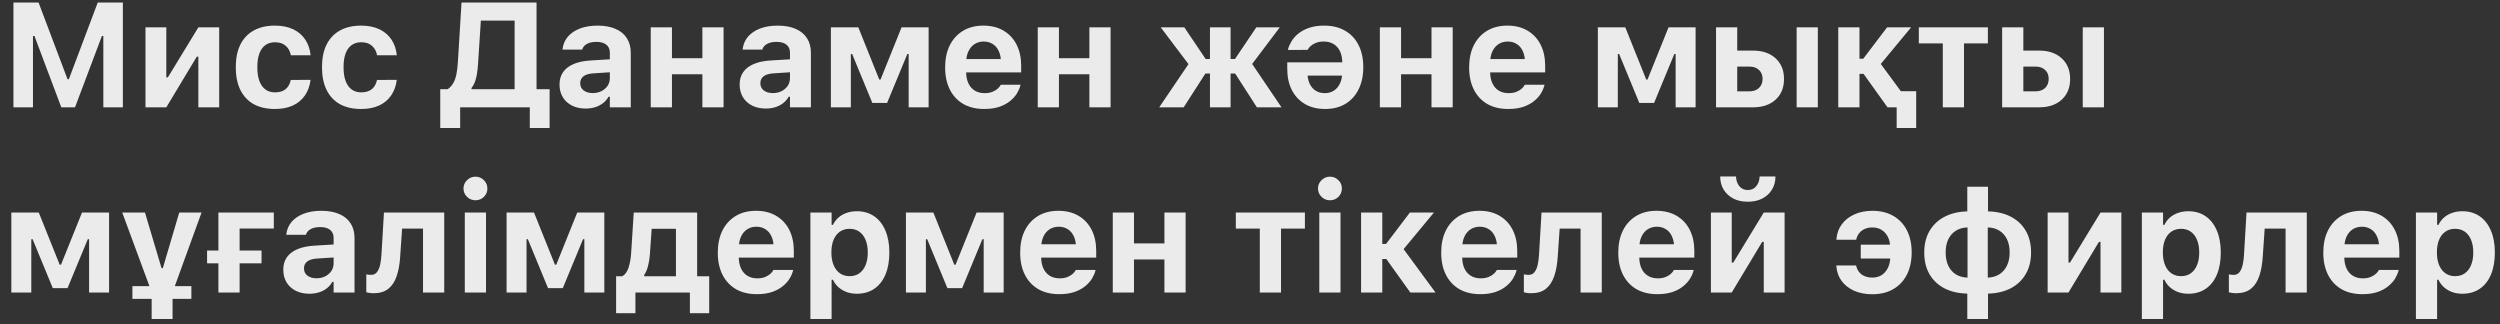<?xml version="1.0" encoding="UTF-8"?> <svg xmlns="http://www.w3.org/2000/svg" width="162" height="21" viewBox="0 0 162 21" fill="none"><rect x="0" y="0" width="162" height="21" fill="#333333" stroke="none"/><path d="M0.871 6.954V0.164H2.499L4.376 5.133H4.461L6.334 0.164H7.962V6.954H6.696V2.333H5.995L7.35 0.352L4.861 6.954H3.972L1.487 0.352L2.838 2.333H2.136V6.954H0.871ZM9.427 6.954V1.773H10.777V5.015H11.483L10.547 5.556L12.853 1.773H14.203V6.954H12.853V3.674H12.147L13.079 3.128L10.777 6.954H9.427ZM17.814 7.062C17.274 7.062 16.815 6.957 16.435 6.747C16.059 6.534 15.772 6.226 15.574 5.825C15.376 5.42 15.278 4.931 15.278 4.357V4.347C15.278 3.776 15.376 3.291 15.574 2.893C15.772 2.495 16.059 2.19 16.435 1.98C16.815 1.767 17.274 1.66 17.814 1.66C18.272 1.66 18.666 1.739 18.995 1.895C19.325 2.052 19.585 2.273 19.776 2.559C19.968 2.844 20.084 3.18 20.125 3.566V3.58H18.849L18.845 3.571C18.797 3.32 18.688 3.119 18.515 2.968C18.346 2.815 18.114 2.738 17.819 2.738C17.574 2.738 17.365 2.8 17.193 2.926C17.023 3.048 16.895 3.229 16.807 3.467C16.719 3.706 16.675 3.999 16.675 4.347V4.357C16.675 4.705 16.719 5.001 16.807 5.246C16.898 5.487 17.028 5.671 17.198 5.796C17.367 5.922 17.574 5.985 17.819 5.985C18.101 5.985 18.327 5.919 18.496 5.787C18.666 5.655 18.78 5.458 18.84 5.194L18.849 5.18L20.12 5.175V5.208C20.07 5.582 19.949 5.908 19.758 6.187C19.566 6.466 19.307 6.683 18.981 6.836C18.655 6.987 18.266 7.062 17.814 7.062ZM23.401 7.062C22.861 7.062 22.402 6.957 22.022 6.747C21.646 6.534 21.359 6.226 21.161 5.825C20.963 5.42 20.865 4.931 20.865 4.357V4.347C20.865 3.776 20.963 3.291 21.161 2.893C21.359 2.495 21.646 2.19 22.022 1.98C22.402 1.767 22.861 1.66 23.401 1.66C23.859 1.66 24.253 1.739 24.582 1.895C24.912 2.052 25.172 2.273 25.363 2.559C25.555 2.844 25.671 3.18 25.712 3.566V3.58H24.436L24.432 3.571C24.385 3.32 24.275 3.119 24.102 2.968C23.933 2.815 23.701 2.738 23.406 2.738C23.161 2.738 22.952 2.8 22.78 2.926C22.61 3.048 22.482 3.229 22.394 3.467C22.306 3.706 22.262 3.999 22.262 4.347V4.357C22.262 4.705 22.306 5.001 22.394 5.246C22.485 5.487 22.615 5.671 22.785 5.796C22.954 5.922 23.161 5.985 23.406 5.985C23.688 5.985 23.914 5.919 24.083 5.787C24.253 5.655 24.367 5.458 24.427 5.194L24.436 5.18L25.707 5.175V5.208C25.657 5.582 25.536 5.908 25.345 6.187C25.153 6.466 24.894 6.683 24.568 6.836C24.242 6.987 23.853 7.062 23.401 7.062ZM29.818 8.295H28.528V5.782H29.004C29.164 5.673 29.288 5.538 29.375 5.378C29.466 5.218 29.534 5.025 29.578 4.799C29.622 4.573 29.653 4.308 29.672 4.004L29.907 0.164H34.768V5.782H35.615V8.295H34.331V6.954H29.818V8.295ZM30.98 4.107C30.964 4.352 30.941 4.575 30.909 4.775C30.878 4.973 30.834 5.149 30.778 5.302C30.721 5.453 30.646 5.586 30.552 5.702V5.782H33.347V1.335H31.159L30.98 4.107ZM37.946 7.034C37.62 7.034 37.328 6.971 37.071 6.846C36.816 6.717 36.617 6.537 36.473 6.305C36.329 6.069 36.257 5.795 36.257 5.481V5.472C36.257 5.161 36.333 4.895 36.487 4.672C36.644 4.449 36.871 4.275 37.169 4.149C37.471 4.021 37.836 3.944 38.266 3.919L40.195 3.801V4.639L38.473 4.752C38.178 4.767 37.958 4.83 37.814 4.94C37.67 5.05 37.598 5.199 37.598 5.387V5.396C37.598 5.594 37.673 5.749 37.824 5.862C37.974 5.975 38.169 6.032 38.407 6.032C38.62 6.032 38.81 5.989 38.976 5.905C39.143 5.82 39.274 5.705 39.372 5.561C39.469 5.414 39.518 5.249 39.518 5.067V3.415C39.518 3.189 39.442 3.017 39.292 2.898C39.144 2.775 38.929 2.714 38.647 2.714C38.399 2.714 38.197 2.757 38.04 2.841C37.886 2.923 37.783 3.04 37.729 3.194L37.72 3.213H36.449L36.454 3.171C36.492 2.866 36.606 2.601 36.798 2.375C36.992 2.15 37.252 1.974 37.579 1.848C37.908 1.723 38.289 1.66 38.722 1.66C39.18 1.66 39.569 1.731 39.889 1.872C40.209 2.01 40.453 2.211 40.619 2.474C40.788 2.735 40.873 3.048 40.873 3.415V6.954H39.518V6.267H39.433C39.345 6.427 39.227 6.565 39.08 6.681C38.936 6.794 38.766 6.882 38.572 6.945C38.38 7.004 38.172 7.034 37.946 7.034ZM45.514 6.954V4.813H43.542V6.954H42.168V1.773H43.542V3.773H45.514V1.773H46.888V6.954H45.514ZM49.619 7.034C49.292 7.034 49.001 6.971 48.743 6.846C48.489 6.717 48.29 6.537 48.146 6.305C48.002 6.069 47.929 5.795 47.929 5.481V5.472C47.929 5.161 48.006 4.895 48.16 4.672C48.317 4.449 48.544 4.275 48.842 4.149C49.144 4.021 49.509 3.944 49.939 3.919L51.868 3.801V4.639L50.146 4.752C49.851 4.767 49.631 4.83 49.487 4.94C49.343 5.05 49.271 5.199 49.271 5.387V5.396C49.271 5.594 49.346 5.749 49.496 5.862C49.647 5.975 49.842 6.032 50.08 6.032C50.293 6.032 50.483 5.989 50.649 5.905C50.816 5.82 50.947 5.705 51.045 5.561C51.142 5.414 51.191 5.249 51.191 5.067V3.415C51.191 3.189 51.115 3.017 50.965 2.898C50.817 2.775 50.602 2.714 50.32 2.714C50.072 2.714 49.87 2.757 49.713 2.841C49.559 2.923 49.456 3.04 49.402 3.194L49.393 3.213H48.122L48.127 3.171C48.165 2.866 48.279 2.601 48.471 2.375C48.665 2.15 48.925 1.974 49.252 1.848C49.581 1.723 49.962 1.66 50.395 1.66C50.853 1.66 51.242 1.731 51.562 1.872C51.882 2.01 52.125 2.211 52.292 2.474C52.461 2.735 52.546 3.048 52.546 3.415V6.954H51.191V6.267H51.106C51.018 6.427 50.9 6.565 50.753 6.681C50.609 6.794 50.439 6.882 50.245 6.945C50.053 7.004 49.845 7.034 49.619 7.034ZM55.135 6.954H53.841V1.773H55.62L56.975 5.152H57.06L58.42 1.773H60.175V6.954H58.881V3.5H58.796L57.483 6.672H56.528L55.22 3.5H55.135V6.954ZM63.776 7.062C63.252 7.062 62.801 6.954 62.421 6.738C62.045 6.518 61.755 6.207 61.551 5.806C61.347 5.404 61.245 4.926 61.245 4.371V4.366C61.245 3.817 61.345 3.34 61.546 2.935C61.75 2.531 62.037 2.217 62.407 1.994C62.78 1.771 63.218 1.66 63.72 1.66C64.225 1.66 64.661 1.768 65.028 1.985C65.395 2.201 65.677 2.504 65.875 2.893C66.073 3.282 66.172 3.738 66.172 4.262V4.691H61.932V3.829H65.513L64.868 4.644V4.093C64.868 3.782 64.82 3.524 64.722 3.317C64.628 3.109 64.496 2.954 64.327 2.851C64.161 2.744 63.966 2.691 63.743 2.691C63.524 2.691 63.328 2.746 63.155 2.855C62.986 2.962 62.851 3.12 62.751 3.331C62.653 3.538 62.605 3.792 62.605 4.093V4.648C62.605 4.94 62.653 5.189 62.751 5.396C62.848 5.604 62.986 5.762 63.165 5.872C63.343 5.982 63.557 6.036 63.805 6.036C64.005 6.036 64.176 6.007 64.318 5.947C64.459 5.887 64.572 5.818 64.656 5.74C64.744 5.658 64.804 5.585 64.835 5.519L64.849 5.491H66.129L66.12 5.538C66.079 5.701 66.005 5.872 65.899 6.051C65.792 6.226 65.645 6.391 65.456 6.545C65.271 6.698 65.039 6.824 64.76 6.921C64.484 7.015 64.156 7.062 63.776 7.062ZM70.592 6.954V4.813H68.62V6.954H67.246V1.773H68.62V3.773H70.592V1.773H71.966V6.954H70.592ZM76.702 6.954H75.117L77.013 4.154L75.215 1.773H76.745L78.128 3.825H78.406V1.773H79.742V3.825H80.025L81.408 1.773H82.928L81.14 4.145L83.041 6.954H81.446L80.039 4.766H79.742V6.954H78.406V4.766H78.109L76.702 6.954ZM85.809 1.66C86.333 1.66 86.784 1.77 87.16 1.99C87.54 2.206 87.831 2.517 88.035 2.921C88.239 3.323 88.341 3.8 88.341 4.352V4.357C88.341 4.906 88.239 5.384 88.035 5.792C87.835 6.196 87.549 6.51 87.179 6.733C86.809 6.953 86.371 7.062 85.866 7.062C85.364 7.062 84.929 6.956 84.562 6.742C84.195 6.526 83.911 6.223 83.711 5.834C83.513 5.442 83.414 4.984 83.414 4.46V4.037H87.654V4.898H84.073L84.718 4.084V4.629C84.718 4.94 84.765 5.2 84.859 5.411C84.956 5.618 85.089 5.775 85.259 5.881C85.428 5.985 85.623 6.036 85.842 6.036C86.065 6.036 86.261 5.983 86.431 5.876C86.603 5.767 86.738 5.607 86.835 5.396C86.933 5.186 86.981 4.931 86.981 4.629V4.079C86.981 3.787 86.933 3.538 86.835 3.331C86.738 3.124 86.6 2.965 86.421 2.855C86.242 2.746 86.029 2.691 85.781 2.691C85.58 2.691 85.409 2.72 85.268 2.78C85.127 2.837 85.013 2.906 84.925 2.987C84.84 3.066 84.782 3.138 84.751 3.204L84.737 3.232L83.457 3.237L83.466 3.185C83.507 3.025 83.58 2.857 83.687 2.681C83.794 2.502 83.94 2.336 84.125 2.182C84.313 2.029 84.545 1.903 84.821 1.806C85.1 1.709 85.43 1.66 85.809 1.66ZM92.761 6.954V4.813H90.789V6.954H89.415V1.773H90.789V3.773H92.761V1.773H94.135V6.954H92.761ZM97.732 7.062C97.208 7.062 96.756 6.954 96.376 6.738C96 6.518 95.71 6.207 95.506 5.806C95.302 5.404 95.2 4.926 95.2 4.371V4.366C95.2 3.817 95.3 3.34 95.501 2.935C95.705 2.531 95.992 2.217 96.362 1.994C96.736 1.771 97.173 1.66 97.675 1.66C98.18 1.66 98.616 1.768 98.984 1.985C99.35 2.201 99.633 2.504 99.831 2.893C100.028 3.282 100.127 3.738 100.127 4.262V4.691H95.887V3.829H99.468L98.823 4.644V4.093C98.823 3.782 98.775 3.524 98.678 3.317C98.584 3.109 98.452 2.954 98.282 2.851C98.116 2.744 97.922 2.691 97.699 2.691C97.479 2.691 97.283 2.746 97.111 2.855C96.941 2.962 96.806 3.12 96.706 3.331C96.609 3.538 96.56 3.792 96.56 4.093V4.648C96.56 4.94 96.609 5.189 96.706 5.396C96.803 5.604 96.941 5.762 97.12 5.872C97.299 5.982 97.512 6.036 97.76 6.036C97.961 6.036 98.132 6.007 98.273 5.947C98.414 5.887 98.527 5.818 98.612 5.74C98.7 5.658 98.759 5.585 98.791 5.519L98.805 5.491H100.085L100.075 5.538C100.034 5.701 99.961 5.872 99.854 6.051C99.747 6.226 99.6 6.391 99.412 6.545C99.227 6.698 98.995 6.824 98.715 6.921C98.439 7.015 98.111 7.062 97.732 7.062ZM104.835 6.954H103.541V1.773H105.32L106.675 5.152H106.76L108.12 1.773H109.875V6.954H108.581V3.5H108.496L107.184 6.672H106.228L104.92 3.5H104.835V6.954ZM111.199 6.954V1.773H112.573V3.279H113.599C114.211 3.279 114.697 3.445 115.058 3.778C115.422 4.11 115.604 4.556 115.604 5.114V5.124C115.604 5.682 115.422 6.127 115.058 6.46C114.697 6.789 114.211 6.954 113.599 6.954H111.199ZM113.359 4.314H112.573V5.919H113.359C113.622 5.919 113.831 5.845 113.985 5.698C114.138 5.547 114.215 5.353 114.215 5.114V5.105C114.215 4.866 114.137 4.675 113.98 4.531C113.826 4.386 113.619 4.314 113.359 4.314ZM116.422 6.954V1.773H117.796V6.954H116.422ZM120.758 4.785H120.494V6.954H119.12V1.773H120.494V3.806H120.739L122.282 1.773H123.84L121.793 4.244V4.032L123.943 6.954H122.311L120.758 4.785ZM122.904 8.295V6.954H122.311V5.909H124.169V8.295H122.904ZM128.815 1.773V2.813H127.267V6.954H125.893V2.813H124.34V1.773H128.815ZM129.739 6.954V1.773H131.113V3.279H132.139C132.751 3.279 133.237 3.445 133.598 3.778C133.962 4.11 134.144 4.556 134.144 5.114V5.124C134.144 5.682 133.962 6.127 133.598 6.46C133.237 6.789 132.751 6.954 132.139 6.954H129.739ZM131.899 4.314H131.113V5.919H131.899C132.162 5.919 132.371 5.845 132.525 5.698C132.678 5.547 132.755 5.353 132.755 5.114V5.105C132.755 4.866 132.677 4.675 132.52 4.531C132.366 4.386 132.159 4.314 131.899 4.314ZM134.962 6.954V1.773H136.336V6.954H134.962ZM2.028 18.954H0.734V13.773H2.513L3.868 17.152H3.953L5.313 13.773H7.068V18.954H5.774V15.5H5.689L4.376 18.672H3.421L2.113 15.5H2.028V18.954ZM9.836 18.954L7.921 13.773H9.394L10.467 17.373H10.552L11.615 13.773H13.06L11.178 18.954H9.836ZM9.827 20.672V18.229H11.182V20.672H9.827ZM8.58 19.368V18.54H12.401V19.368H8.58ZM17.743 14.808H15.527V18.954H14.153V13.773H17.743V14.808ZM13.419 17.062V16.234H16.948V17.062H13.419ZM20.046 19.034C19.72 19.034 19.428 18.971 19.171 18.846C18.916 18.717 18.717 18.537 18.573 18.305C18.429 18.069 18.357 17.795 18.357 17.481V17.472C18.357 17.161 18.433 16.895 18.587 16.672C18.744 16.449 18.971 16.275 19.269 16.149C19.571 16.021 19.936 15.944 20.366 15.919L22.295 15.801V16.639L20.573 16.752C20.278 16.767 20.058 16.83 19.914 16.94C19.77 17.05 19.698 17.199 19.698 17.387V17.396C19.698 17.594 19.773 17.749 19.924 17.862C20.074 17.975 20.269 18.032 20.507 18.032C20.72 18.032 20.91 17.989 21.076 17.905C21.243 17.82 21.374 17.706 21.472 17.561C21.569 17.414 21.618 17.249 21.618 17.067V15.415C21.618 15.19 21.542 15.017 21.392 14.898C21.244 14.775 21.029 14.714 20.747 14.714C20.499 14.714 20.297 14.757 20.14 14.841C19.986 14.923 19.883 15.04 19.829 15.194L19.82 15.213H18.549L18.554 15.171C18.592 14.866 18.706 14.601 18.898 14.375C19.092 14.149 19.352 13.974 19.679 13.848C20.008 13.723 20.389 13.66 20.822 13.66C21.28 13.66 21.669 13.731 21.989 13.872C22.309 14.01 22.552 14.211 22.719 14.474C22.888 14.735 22.973 15.048 22.973 15.415V18.954H21.618V18.267H21.533C21.445 18.427 21.327 18.565 21.18 18.681C21.036 18.794 20.866 18.882 20.672 18.945C20.48 19.004 20.272 19.034 20.046 19.034ZM25.934 16.587C25.906 17.099 25.829 17.535 25.703 17.895C25.581 18.253 25.399 18.527 25.158 18.719C24.916 18.907 24.601 19.001 24.212 19.001C24.099 19.001 24 18.993 23.915 18.978C23.834 18.965 23.774 18.953 23.736 18.94V17.778C23.765 17.784 23.807 17.792 23.863 17.801C23.92 17.808 23.983 17.811 24.052 17.811C24.212 17.811 24.337 17.751 24.428 17.632C24.522 17.509 24.591 17.348 24.635 17.147C24.679 16.946 24.707 16.724 24.72 16.479L24.88 13.773H28.786V18.954H27.412V14.813H26.056L25.934 16.587ZM30.119 18.954V13.773H31.493V18.954H30.119ZM30.811 12.978C30.6 12.978 30.418 12.904 30.265 12.757C30.111 12.606 30.034 12.426 30.034 12.215C30.034 12.002 30.111 11.822 30.265 11.674C30.418 11.524 30.6 11.448 30.811 11.448C31.024 11.448 31.206 11.524 31.356 11.674C31.507 11.822 31.582 12.002 31.582 12.215C31.582 12.426 31.507 12.606 31.356 12.757C31.206 12.904 31.024 12.978 30.811 12.978ZM34.12 18.954H32.826V13.773H34.605L35.96 17.152H36.045L37.405 13.773H39.16V18.954H37.866V15.5H37.781L36.468 18.672H35.513L34.205 15.5H34.12V18.954ZM41.175 20.295H39.924V17.9H40.324C40.512 17.793 40.648 17.604 40.733 17.331C40.821 17.058 40.876 16.747 40.898 16.399L41.067 13.773H45.175V17.9H45.956V20.295H44.705V18.954H41.175V20.295ZM43.801 17.9V14.827H42.229L42.112 16.484C42.093 16.75 42.054 16.998 41.994 17.227C41.938 17.456 41.855 17.652 41.745 17.815V17.9H43.801ZM49.045 19.062C48.521 19.062 48.069 18.954 47.689 18.738C47.313 18.518 47.023 18.207 46.819 17.806C46.615 17.404 46.513 16.926 46.513 16.371V16.366C46.513 15.817 46.613 15.34 46.814 14.935C47.018 14.531 47.305 14.217 47.675 13.994C48.049 13.771 48.486 13.66 48.988 13.66C49.493 13.66 49.929 13.768 50.296 13.985C50.663 14.201 50.946 14.504 51.144 14.893C51.341 15.282 51.44 15.739 51.44 16.262V16.691H47.2V15.829H50.781L50.136 16.644V16.093C50.136 15.782 50.088 15.524 49.991 15.316C49.896 15.11 49.765 14.954 49.595 14.851C49.429 14.744 49.234 14.691 49.012 14.691C48.792 14.691 48.596 14.746 48.423 14.855C48.254 14.962 48.119 15.12 48.019 15.331C47.922 15.538 47.873 15.792 47.873 16.093V16.648C47.873 16.94 47.922 17.189 48.019 17.396C48.116 17.604 48.254 17.762 48.433 17.872C48.612 17.982 48.825 18.037 49.073 18.037C49.274 18.037 49.445 18.007 49.586 17.947C49.727 17.887 49.84 17.818 49.925 17.74C50.013 17.658 50.072 17.585 50.103 17.519L50.118 17.491H51.398L51.388 17.538C51.347 17.701 51.274 17.872 51.167 18.051C51.06 18.226 50.913 18.391 50.725 18.545C50.54 18.698 50.307 18.824 50.028 18.921C49.752 19.015 49.424 19.062 49.045 19.062ZM52.514 20.672V13.773H53.888V14.573H53.973C54.064 14.388 54.183 14.229 54.331 14.098C54.481 13.966 54.657 13.866 54.858 13.797C55.058 13.724 55.281 13.688 55.526 13.688C55.959 13.688 56.332 13.797 56.646 14.013C56.96 14.229 57.201 14.537 57.37 14.935C57.543 15.331 57.629 15.804 57.629 16.357V16.366C57.629 16.921 57.545 17.398 57.375 17.797C57.206 18.195 56.964 18.501 56.651 18.714C56.337 18.927 55.962 19.034 55.526 19.034C55.287 19.034 55.066 18.998 54.862 18.926C54.662 18.851 54.484 18.745 54.331 18.611C54.18 18.476 54.061 18.314 53.973 18.126H53.888V20.672H52.514ZM55.055 17.895C55.3 17.895 55.509 17.834 55.681 17.712C55.857 17.589 55.992 17.414 56.086 17.185C56.183 16.956 56.232 16.683 56.232 16.366V16.357C56.232 16.04 56.183 15.767 56.086 15.538C55.992 15.309 55.857 15.133 55.681 15.011C55.509 14.888 55.3 14.827 55.055 14.827C54.814 14.827 54.603 14.888 54.425 15.011C54.249 15.133 54.113 15.309 54.015 15.538C53.921 15.764 53.874 16.037 53.874 16.357V16.366C53.874 16.68 53.923 16.953 54.02 17.185C54.117 17.414 54.254 17.589 54.429 17.712C54.608 17.834 54.817 17.895 55.055 17.895ZM59.998 18.954H58.704V13.773H60.482L61.838 17.152H61.922L63.282 13.773H65.037V18.954H63.743V15.5H63.659L62.346 18.672H61.391L60.082 15.5H59.998V18.954ZM68.639 19.062C68.115 19.062 67.663 18.954 67.284 18.738C66.907 18.518 66.617 18.207 66.413 17.806C66.209 17.404 66.107 16.926 66.107 16.371V16.366C66.107 15.817 66.207 15.34 66.408 14.935C66.612 14.531 66.899 14.217 67.269 13.994C67.643 13.771 68.08 13.66 68.582 13.66C69.087 13.66 69.523 13.768 69.891 13.985C70.258 14.201 70.54 14.504 70.738 14.893C70.935 15.282 71.034 15.739 71.034 16.262V16.691H66.794V15.829H70.375L69.731 16.644V16.093C69.731 15.782 69.682 15.524 69.585 15.316C69.49 15.11 69.359 14.954 69.189 14.851C69.023 14.744 68.829 14.691 68.606 14.691C68.386 14.691 68.19 14.746 68.018 14.855C67.848 14.962 67.713 15.12 67.613 15.331C67.516 15.538 67.467 15.792 67.467 16.093V16.648C67.467 16.94 67.516 17.189 67.613 17.396C67.71 17.604 67.848 17.762 68.027 17.872C68.206 17.982 68.419 18.037 68.667 18.037C68.868 18.037 69.039 18.007 69.18 17.947C69.321 17.887 69.434 17.818 69.519 17.74C69.607 17.658 69.666 17.585 69.698 17.519L69.712 17.491H70.992L70.982 17.538C70.942 17.701 70.868 17.872 70.761 18.051C70.654 18.226 70.507 18.391 70.319 18.545C70.134 18.698 69.901 18.824 69.622 18.921C69.346 19.015 69.018 19.062 68.639 19.062ZM75.454 18.954V16.813H73.482V18.954H72.108V13.773H73.482V15.773H75.454V13.773H76.828V18.954H75.454ZM84.558 13.773V14.813H83.01V18.954H81.635V14.813H80.082V13.773H84.558ZM85.491 18.954V13.773H86.865V18.954H85.491ZM86.183 12.978C85.972 12.978 85.79 12.904 85.637 12.757C85.483 12.606 85.406 12.426 85.406 12.215C85.406 12.002 85.483 11.822 85.637 11.674C85.79 11.524 85.972 11.448 86.183 11.448C86.396 11.448 86.578 11.524 86.728 11.674C86.879 11.822 86.954 12.002 86.954 12.215C86.954 12.426 86.879 12.606 86.728 12.757C86.578 12.904 86.396 12.978 86.183 12.978ZM89.835 16.785H89.572V18.954H88.198V13.773H89.572V15.806H89.817L91.36 13.773H92.918L90.871 16.244V16.032L93.021 18.954H91.388L89.835 16.785ZM95.921 19.062C95.397 19.062 94.946 18.954 94.566 18.738C94.19 18.518 93.899 18.207 93.695 17.806C93.492 17.404 93.39 16.926 93.39 16.371V16.366C93.39 15.817 93.49 15.34 93.691 14.935C93.895 14.531 94.182 14.217 94.552 13.994C94.925 13.771 95.363 13.66 95.865 13.66C96.37 13.66 96.806 13.768 97.173 13.985C97.54 14.201 97.823 14.504 98.02 14.893C98.218 15.282 98.317 15.739 98.317 16.262V16.691H94.077V15.829H97.658L97.013 16.644V16.093C97.013 15.782 96.965 15.524 96.867 15.316C96.773 15.11 96.641 14.954 96.472 14.851C96.306 14.744 96.111 14.691 95.888 14.691C95.669 14.691 95.473 14.746 95.3 14.855C95.131 14.962 94.996 15.12 94.895 15.331C94.798 15.538 94.75 15.792 94.75 16.093V16.648C94.75 16.94 94.798 17.189 94.895 17.396C94.993 17.604 95.131 17.762 95.31 17.872C95.488 17.982 95.702 18.037 95.95 18.037C96.15 18.037 96.321 18.007 96.463 17.947C96.604 17.887 96.717 17.818 96.801 17.74C96.889 17.658 96.949 17.585 96.98 17.519L96.994 17.491H98.274L98.265 17.538C98.224 17.701 98.15 17.872 98.044 18.051C97.937 18.226 97.79 18.391 97.601 18.545C97.416 18.698 97.184 18.824 96.905 18.921C96.629 19.015 96.301 19.062 95.921 19.062ZM100.944 16.587C100.915 17.099 100.839 17.535 100.713 17.895C100.591 18.253 100.409 18.527 100.167 18.719C99.926 18.907 99.61 19.001 99.221 19.001C99.109 19.001 99.01 18.993 98.925 18.978C98.843 18.965 98.784 18.953 98.746 18.94V17.778C98.774 17.784 98.817 17.792 98.873 17.801C98.93 17.808 98.992 17.811 99.061 17.811C99.221 17.811 99.347 17.751 99.438 17.632C99.532 17.509 99.601 17.348 99.645 17.147C99.689 16.946 99.717 16.724 99.73 16.479L99.89 13.773H103.795V18.954H102.421V14.813H101.066L100.944 16.587ZM107.397 19.062C106.873 19.062 106.421 18.954 106.041 18.738C105.665 18.518 105.375 18.207 105.171 17.806C104.967 17.404 104.865 16.926 104.865 16.371V16.366C104.865 15.817 104.965 15.34 105.166 14.935C105.37 14.531 105.657 14.217 106.027 13.994C106.401 13.771 106.838 13.66 107.34 13.66C107.845 13.66 108.281 13.768 108.648 13.985C109.015 14.201 109.298 14.504 109.495 14.893C109.693 15.282 109.792 15.739 109.792 16.262V16.691H105.552V15.829H109.133L108.488 16.644V16.093C108.488 15.782 108.44 15.524 108.343 15.316C108.248 15.11 108.117 14.954 107.947 14.851C107.781 14.744 107.586 14.691 107.364 14.691C107.144 14.691 106.948 14.746 106.775 14.855C106.606 14.962 106.471 15.12 106.371 15.331C106.274 15.538 106.225 15.792 106.225 16.093V16.648C106.225 16.94 106.274 17.189 106.371 17.396C106.468 17.604 106.606 17.762 106.785 17.872C106.964 17.982 107.177 18.037 107.425 18.037C107.626 18.037 107.797 18.007 107.938 17.947C108.079 17.887 108.192 17.818 108.277 17.74C108.364 17.658 108.424 17.585 108.455 17.519L108.47 17.491H109.75L109.74 17.538C109.699 17.701 109.626 17.872 109.519 18.051C109.412 18.226 109.265 18.391 109.077 18.545C108.892 18.698 108.659 18.824 108.38 18.921C108.104 19.015 107.776 19.062 107.397 19.062ZM110.866 18.954V13.773H112.217V17.015H112.923L111.986 17.556L114.292 13.773H115.642V18.954H114.292V15.674H113.586L114.518 15.128L112.217 18.954H110.866ZM113.257 13.072C112.899 13.072 112.585 13.003 112.316 12.865C112.049 12.724 111.84 12.531 111.69 12.286C111.542 12.038 111.468 11.754 111.468 11.434H112.494C112.501 11.682 112.571 11.891 112.706 12.06C112.844 12.23 113.028 12.314 113.257 12.314C113.489 12.314 113.672 12.23 113.807 12.06C113.945 11.891 114.017 11.682 114.024 11.434H115.05C115.05 11.754 114.974 12.038 114.824 12.286C114.676 12.531 114.468 12.724 114.198 12.865C113.931 13.003 113.617 13.072 113.257 13.072ZM121.33 19.067C120.878 19.067 120.481 18.99 120.139 18.837C119.8 18.683 119.531 18.469 119.33 18.197C119.132 17.924 119.021 17.605 118.996 17.241L118.991 17.204H120.276L120.28 17.232C120.34 17.477 120.462 17.665 120.647 17.797C120.832 17.925 121.061 17.989 121.334 17.989C121.56 17.989 121.759 17.934 121.932 17.825C122.105 17.712 122.239 17.556 122.337 17.359C122.434 17.158 122.486 16.923 122.492 16.653L122.478 15.952C122.469 15.701 122.412 15.484 122.309 15.302C122.208 15.12 122.073 14.981 121.904 14.884C121.738 14.786 121.548 14.738 121.334 14.738C121.149 14.738 120.985 14.769 120.84 14.832C120.699 14.895 120.581 14.982 120.487 15.095C120.396 15.205 120.332 15.332 120.294 15.476L120.28 15.533H118.996L119.005 15.467C119.033 15.119 119.148 14.808 119.349 14.535C119.549 14.262 119.819 14.049 120.158 13.895C120.5 13.739 120.892 13.66 121.334 13.66C121.855 13.66 122.305 13.77 122.685 13.989C123.065 14.206 123.358 14.517 123.565 14.921C123.772 15.323 123.876 15.798 123.876 16.347V16.357C123.876 16.912 123.772 17.393 123.565 17.801C123.358 18.206 123.063 18.518 122.68 18.738C122.301 18.957 121.85 19.067 121.33 19.067ZM123.151 16.752H120.577V15.853H123.141L123.151 16.752ZM127.481 20.672V19.025C126.914 19.012 126.421 18.899 126.004 18.686C125.587 18.469 125.263 18.165 125.034 17.773C124.805 17.378 124.691 16.909 124.691 16.366V16.357C124.691 15.82 124.805 15.356 125.034 14.964C125.267 14.568 125.591 14.262 126.009 14.046C126.429 13.826 126.92 13.71 127.481 13.698V12.102H128.823V13.698C129.39 13.71 129.883 13.825 130.3 14.041C130.717 14.258 131.041 14.562 131.27 14.954C131.499 15.346 131.613 15.815 131.613 16.361V16.371C131.613 16.907 131.497 17.371 131.265 17.764C131.036 18.156 130.713 18.462 130.296 18.681C129.878 18.898 129.387 19.012 128.823 19.025V20.672H127.481ZM127.496 17.989V14.738C127.21 14.744 126.961 14.813 126.747 14.945C126.534 15.076 126.369 15.262 126.253 15.5C126.137 15.739 126.079 16.024 126.079 16.357V16.366C126.079 16.702 126.137 16.989 126.253 17.227C126.369 17.465 126.532 17.651 126.743 17.782C126.956 17.911 127.207 17.98 127.496 17.989ZM128.808 17.989C129.094 17.98 129.342 17.909 129.552 17.778C129.765 17.646 129.93 17.461 130.046 17.222C130.165 16.981 130.225 16.695 130.225 16.366V16.357C130.225 16.024 130.167 15.739 130.051 15.5C129.935 15.262 129.77 15.076 129.557 14.945C129.347 14.813 129.097 14.744 128.808 14.738V17.989ZM132.687 18.954V13.773H134.038V17.015H134.744L133.807 17.556L136.113 13.773H137.464V18.954H136.113V15.674H135.407L136.339 15.128L134.038 18.954H132.687ZM138.792 20.672V13.773H140.166V14.573H140.251C140.342 14.388 140.461 14.229 140.608 14.098C140.759 13.966 140.935 13.866 141.136 13.797C141.336 13.724 141.559 13.688 141.804 13.688C142.237 13.688 142.61 13.797 142.924 14.013C143.237 14.229 143.479 14.537 143.648 14.935C143.821 15.331 143.907 15.804 143.907 16.357V16.366C143.907 16.921 143.823 17.398 143.653 17.797C143.484 18.195 143.242 18.501 142.928 18.714C142.615 18.927 142.24 19.034 141.804 19.034C141.565 19.034 141.344 18.998 141.14 18.926C140.939 18.851 140.762 18.745 140.608 18.611C140.458 18.476 140.339 18.314 140.251 18.126H140.166V20.672H138.792ZM141.333 17.895C141.578 17.895 141.787 17.834 141.959 17.712C142.135 17.589 142.27 17.414 142.364 17.185C142.461 16.956 142.51 16.683 142.51 16.366V16.357C142.51 16.04 142.461 15.767 142.364 15.538C142.27 15.309 142.135 15.133 141.959 15.011C141.787 14.888 141.578 14.827 141.333 14.827C141.092 14.827 140.881 14.888 140.703 15.011C140.527 15.133 140.39 15.309 140.293 15.538C140.199 15.764 140.152 16.037 140.152 16.357V16.366C140.152 16.68 140.201 16.953 140.298 17.185C140.395 17.414 140.532 17.589 140.707 17.712C140.886 17.834 141.095 17.895 141.333 17.895ZM146.629 16.587C146.6 17.099 146.523 17.535 146.398 17.895C146.276 18.253 146.094 18.527 145.852 18.719C145.61 18.907 145.295 19.001 144.906 19.001C144.793 19.001 144.694 18.993 144.61 18.978C144.528 18.965 144.469 18.953 144.431 18.94V17.778C144.459 17.784 144.501 17.792 144.558 17.801C144.614 17.808 144.677 17.811 144.746 17.811C144.906 17.811 145.032 17.751 145.123 17.632C145.217 17.509 145.286 17.348 145.33 17.147C145.374 16.946 145.402 16.724 145.414 16.479L145.574 13.773H149.48V18.954H148.106V14.813H146.751L146.629 16.587ZM153.081 19.062C152.558 19.062 152.106 18.954 151.726 18.738C151.35 18.518 151.06 18.207 150.856 17.806C150.652 17.404 150.55 16.926 150.55 16.371V16.366C150.55 15.817 150.65 15.34 150.851 14.935C151.055 14.531 151.342 14.217 151.712 13.994C152.085 13.771 152.523 13.66 153.025 13.66C153.53 13.66 153.966 13.768 154.333 13.985C154.7 14.201 154.983 14.504 155.18 14.893C155.378 15.282 155.477 15.739 155.477 16.262V16.691H151.237V15.829H154.818L154.173 16.644V16.093C154.173 15.782 154.125 15.524 154.027 15.316C153.933 15.11 153.801 14.954 153.632 14.851C153.466 14.744 153.271 14.691 153.049 14.691C152.829 14.691 152.633 14.746 152.46 14.855C152.291 14.962 152.156 15.12 152.056 15.331C151.958 15.538 151.91 15.792 151.91 16.093V16.648C151.91 16.94 151.958 17.189 152.056 17.396C152.153 17.604 152.291 17.762 152.47 17.872C152.649 17.982 152.862 18.037 153.11 18.037C153.31 18.037 153.481 18.007 153.623 17.947C153.764 17.887 153.877 17.818 153.961 17.74C154.049 17.658 154.109 17.585 154.14 17.519L154.154 17.491H155.434L155.425 17.538C155.384 17.701 155.31 17.872 155.204 18.051C155.097 18.226 154.95 18.391 154.761 18.545C154.576 18.698 154.344 18.824 154.065 18.921C153.789 19.015 153.461 19.062 153.081 19.062ZM156.551 20.672V13.773H157.925V14.573H158.01C158.101 14.388 158.22 14.229 158.367 14.098C158.518 13.966 158.694 13.866 158.894 13.797C159.095 13.724 159.318 13.688 159.563 13.688C159.996 13.688 160.369 13.797 160.683 14.013C160.996 14.229 161.238 14.537 161.407 14.935C161.58 15.331 161.666 15.804 161.666 16.357V16.366C161.666 16.921 161.581 17.398 161.412 17.797C161.243 18.195 161.001 18.501 160.687 18.714C160.374 18.927 159.999 19.034 159.563 19.034C159.324 19.034 159.103 18.998 158.899 18.926C158.698 18.851 158.521 18.745 158.367 18.611C158.217 18.476 158.098 18.314 158.01 18.126H157.925V20.672H156.551ZM159.092 17.895C159.337 17.895 159.545 17.834 159.718 17.712C159.894 17.589 160.028 17.414 160.123 17.185C160.22 16.956 160.268 16.683 160.268 16.366V16.357C160.268 16.04 160.22 15.767 160.123 15.538C160.028 15.309 159.894 15.133 159.718 15.011C159.545 14.888 159.337 14.827 159.092 14.827C158.85 14.827 158.64 14.888 158.461 15.011C158.286 15.133 158.149 15.309 158.052 15.538C157.958 15.764 157.911 16.037 157.911 16.357V16.366C157.911 16.68 157.959 16.953 158.057 17.185C158.154 17.414 158.29 17.589 158.466 17.712C158.645 17.834 158.854 17.895 159.092 17.895Z" fill="white" fill-opacity="0.9"></path></svg> 